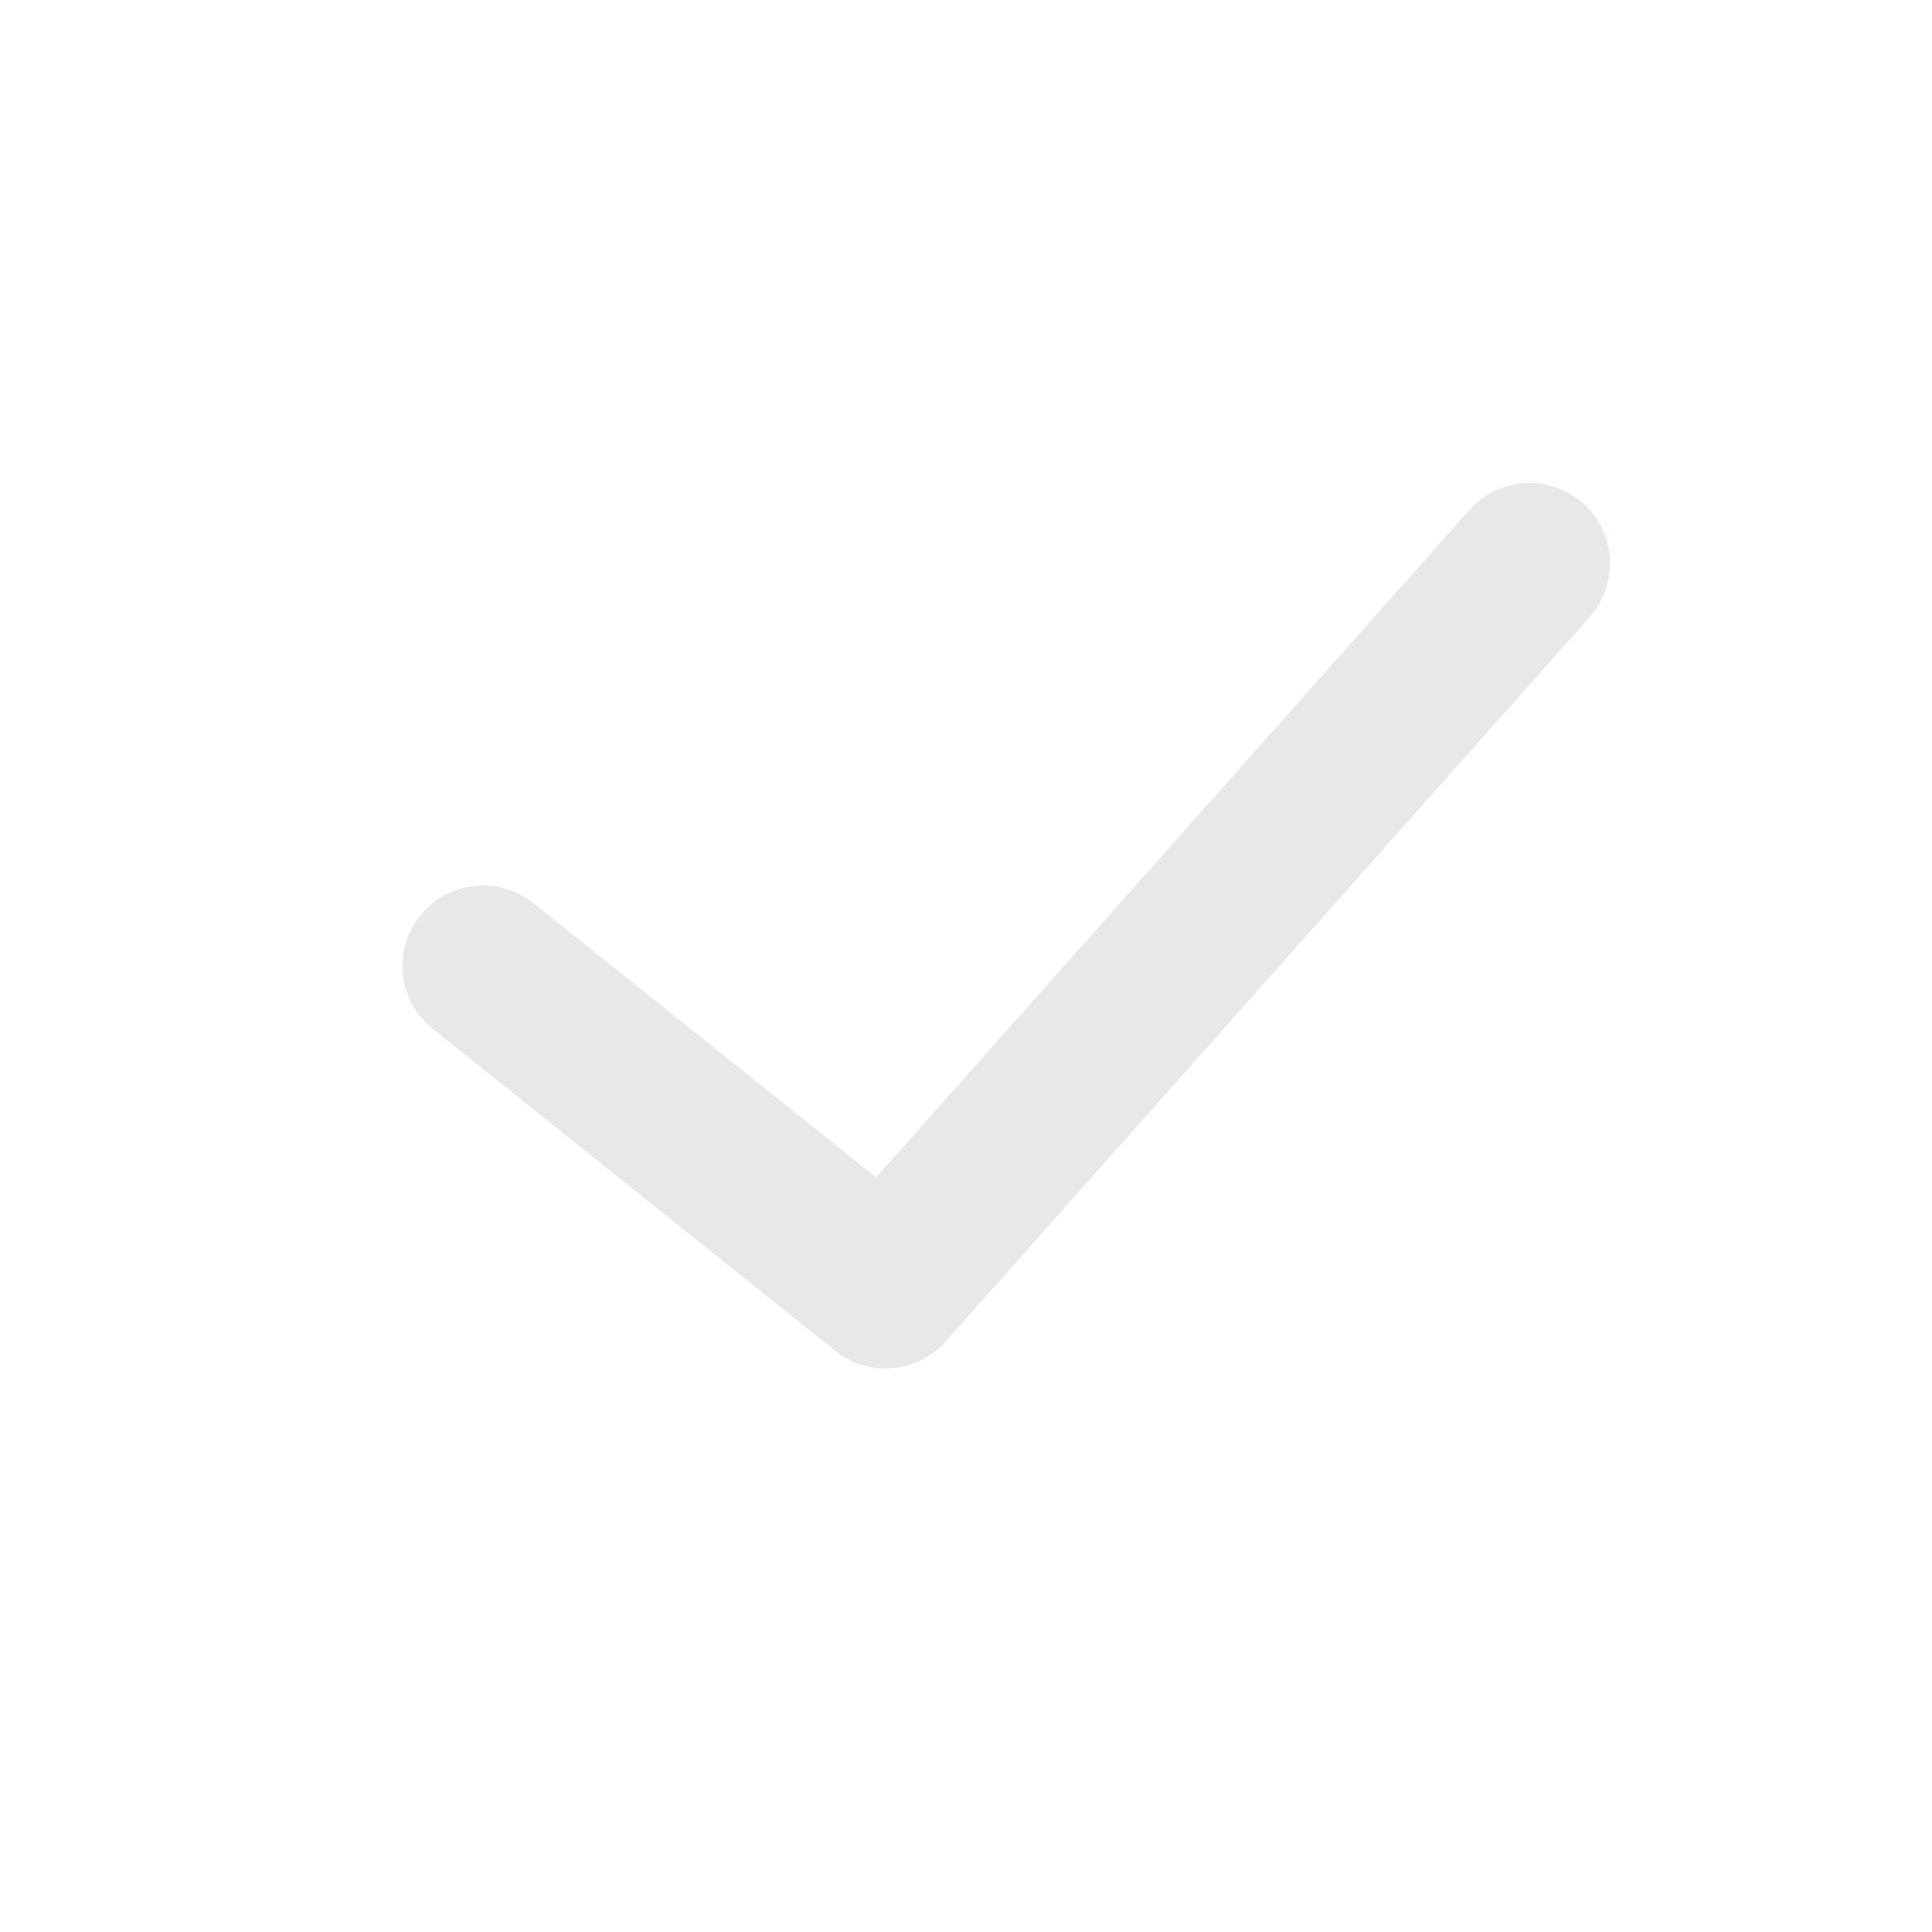 <svg width="24" height="24" viewBox="0 0 24 24" fill="none" xmlns="http://www.w3.org/2000/svg">
<g opacity="0.1">
<path d="M6 12L11 16L19 7" stroke="#001426" stroke-width="2" stroke-linecap="round" stroke-linejoin="round"/>
</g>
</svg>
